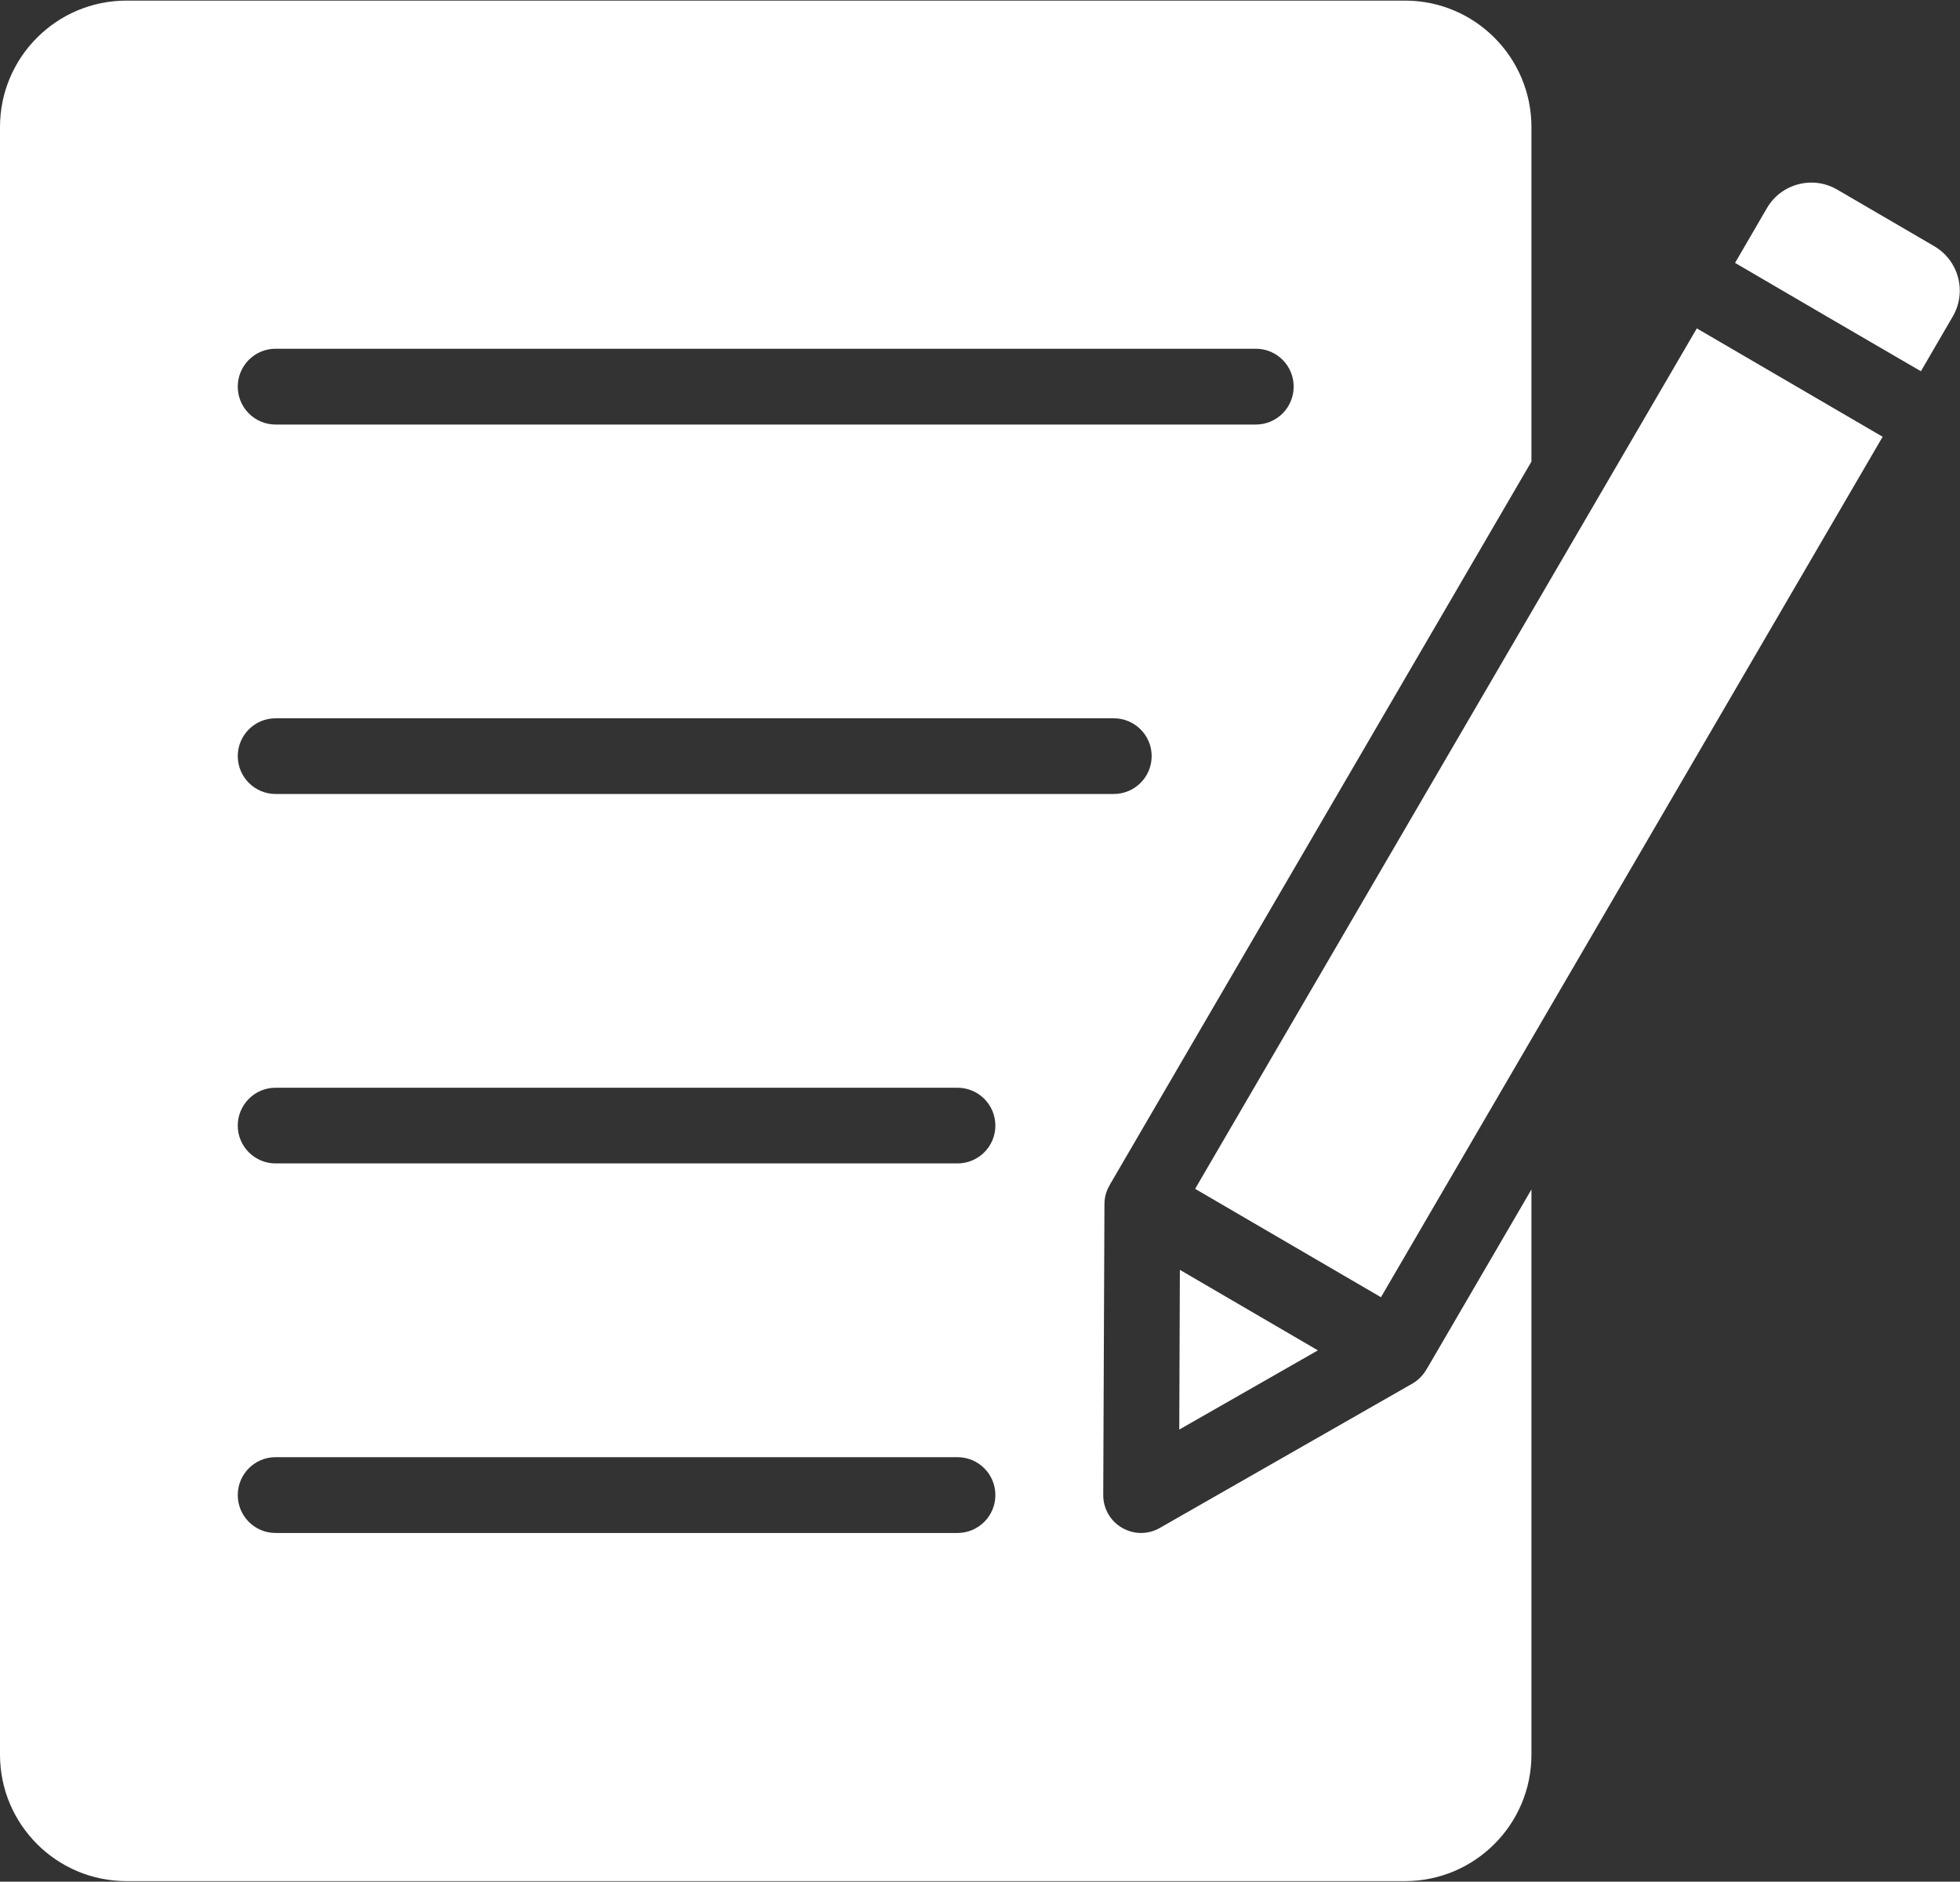 <svg width="1619" height="1554" viewBox="0 0 1619 1554" fill="none" xmlns="http://www.w3.org/2000/svg">
<rect x="0" y="0" width="1619" height="1554" fill="#333333" stroke="none"/>
<path d="M1088.6 1115.2L974.1 1180.6L974.6 1048.7L1088.6 1115.2Z" fill="white"/>
<path d="M1140.7 1071.3L987.2 981.8L1401.6 271.2L1555.1 360.7L1140.7 1071.3Z" fill="white"/>
<path d="M1613 261.4L1586.7 306.6L1509.9 261.9L1433.2 217.1L1459.5 171.9C1465.2 162.1 1474.4 155.1 1485.4 152.2C1496.4 149.3 1507.8 150.9 1517.6 156.6L1597.7 203.3C1607.5 209.1 1614.5 218.2 1617.4 229.2C1620.3 240.2 1618.7 251.6 1613 261.4Z" fill="white"/>
<path fill-rule="evenodd" clip-rule="evenodd" d="M912.3 994.3L911.3 1234.5C911.2 1245.7 917.1 1256.1 926.8 1261.7C931.6 1264.5 937.1 1266 942.5 1266C947.9 1266 953.2 1264.6 958.1 1261.8L1166.7 1142.6C1171.7 1139.7 1175.7 1135.5 1178.5 1130.6C1178.6 1130.3 1178.8 1130.1 1179 1129.8L1265 982.3V1449.1C1265 1506.7 1218.2 1553.5 1160.6 1553.5H104.4C46.8 1553.5 0 1506.7 0 1449.1V104.9C0 47.3 46.8 0.5 104.4 0.5H1160.6C1218.2 0.5 1265 47.3 1265 104.9V381.2L917.4 977.3C917.2 977.5 917.1 977.8 917 978.1C914 982.9 912.3 988.4 912.3 994.3ZM196.4 319.3C196.4 336.6 210.4 350.6 227.6 350.6H1037.4C1054.6 350.6 1068.6 336.6 1068.6 319.3C1068.6 302 1054.6 288 1037.4 288H227.6C210.4 288 196.4 302 196.4 319.3ZM822.2 1234.7C822.2 1217.4 808.2 1203.4 790.9 1203.4H227.6C210.4 1203.4 196.4 1217.4 196.4 1234.7C196.4 1252 210.4 1266 227.6 1266H790.9C808.2 1266 822.2 1252 822.2 1234.7ZM822.2 929.6C822.2 912.3 808.2 898.3 790.9 898.3H227.6C210.4 898.3 196.4 912.3 196.4 929.6C196.4 946.8 210.4 960.8 227.6 960.8H790.9C808.2 960.8 822.2 946.8 822.2 929.6ZM920 655.7C937.3 655.7 951.3 641.7 951.3 624.4C951.3 607.2 937.3 593.2 920 593.2H227.6C210.4 593.2 196.4 607.2 196.4 624.4C196.4 641.7 210.4 655.7 227.6 655.7H920Z" fill="white"/>
</svg>

